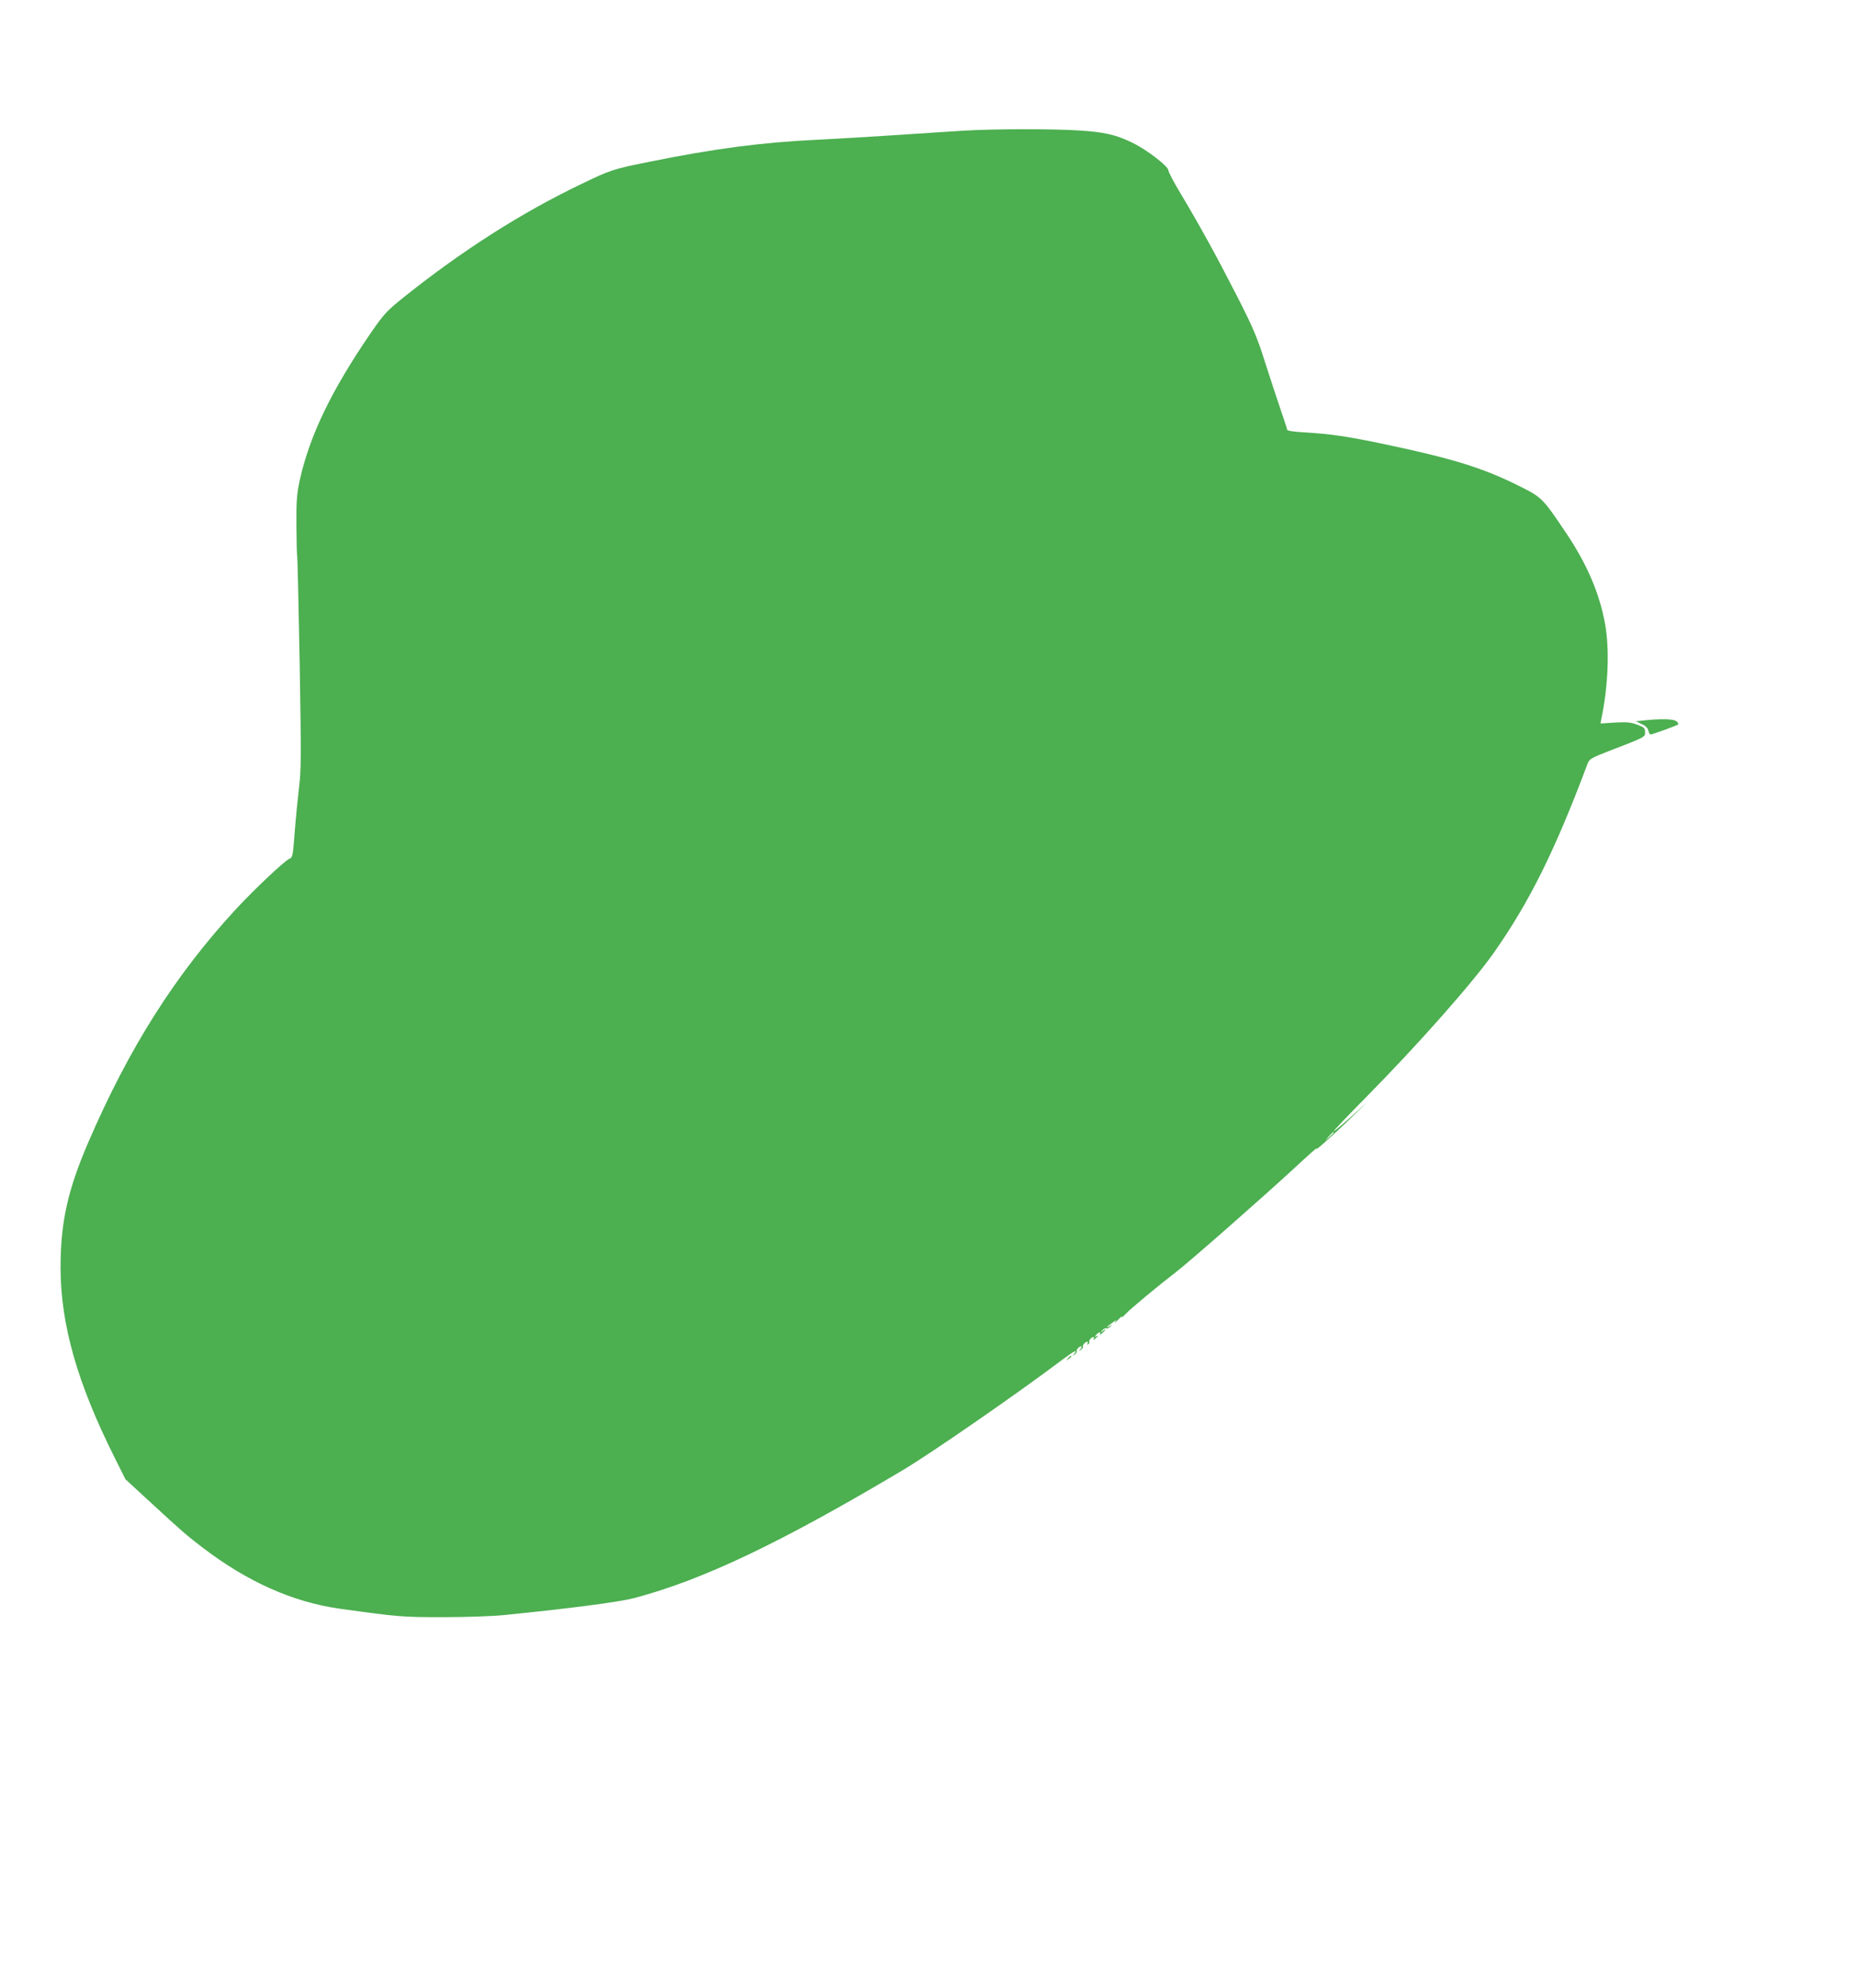 <?xml version="1.0" standalone="no"?>
<!DOCTYPE svg PUBLIC "-//W3C//DTD SVG 20010904//EN"
 "http://www.w3.org/TR/2001/REC-SVG-20010904/DTD/svg10.dtd">
<svg version="1.0" xmlns="http://www.w3.org/2000/svg"
 width="1196pt" height="1280pt" viewBox="0 0 1196 1280"
 preserveAspectRatio="xMidYMid meet">
<g transform="translate(0,1280) scale(0.1,-0.1)"
fill="#4caf50" stroke="none">
<path d="M6215 11959 c-71 -4 -265 -17 -430 -28 -165 -11 -401 -25 -524 -31
-354 -17 -661 -57 -1074 -141 -240 -48 -252 -52 -447 -146 -381 -183 -760
-424 -1137 -725 -111 -89 -128 -107 -210 -225 -256 -372 -399 -667 -463 -958
-18 -85 -22 -129 -21 -289 1 -104 3 -192 5 -195 2 -3 9 -312 16 -686 10 -600
10 -695 -4 -805 -8 -69 -21 -199 -28 -289 -11 -151 -14 -164 -34 -171 -30 -12
-220 -191 -343 -323 -392 -424 -691 -896 -954 -1507 -132 -307 -177 -514 -177
-804 1 -368 108 -743 349 -1224 l69 -138 164 -151 c194 -179 235 -215 337
-292 286 -218 579 -348 876 -390 389 -54 407 -55 670 -55 143 0 316 6 385 13
413 41 747 84 845 110 444 118 940 354 1730 824 174 103 741 495 1031 714 73
54 97 66 73 36 -13 -16 -12 -17 4 -4 9 8 15 16 12 19 -7 7 15 32 27 32 6 0 4
-8 -3 -17 -13 -16 -12 -17 4 -4 9 8 15 16 12 19 -6 7 15 32 27 32 5 0 6 -5 2
-12 -5 -7 -3 -8 5 -4 7 5 10 11 7 14 -7 7 13 32 26 32 5 0 6 -6 2 -12 -5 -9
-2 -9 9 1 20 16 23 26 5 15 -9 -5 -9 -2 1 9 16 20 36 23 25 5 -4 -7 2 -4 14 6
26 23 30 34 5 15 -16 -13 -17 -12 -4 4 8 10 20 16 27 13 7 -3 18 3 26 12 12
15 11 16 -4 3 -10 -7 -18 -11 -18 -8 0 3 15 16 33 28 28 21 30 21 18 4 -7 -11
1 -4 19 15 18 19 29 28 26 20 -4 -8 5 -1 21 16 30 33 217 188 323 269 84 64
570 491 770 676 85 79 148 135 140 124 -24 -31 95 74 215 190 l110 107 -107
-97 c-60 -53 -108 -94 -108 -89 0 4 93 102 208 218 343 348 689 740 824 932
229 327 391 652 602 1214 13 33 21 38 137 83 241 93 234 90 234 122 0 26 -6
32 -50 48 -41 16 -67 18 -144 14 l-93 -6 6 32 c44 212 53 447 23 612 -36 196
-117 386 -256 591 -146 217 -151 222 -302 297 -232 115 -420 173 -859 266
-245 51 -343 66 -522 77 -61 3 -108 10 -108 16 0 5 -18 60 -39 121 -21 62 -67
200 -101 307 -54 171 -77 225 -184 435 -134 262 -236 447 -360 655 -45 74 -81
143 -81 153 0 26 -138 132 -230 177 -109 53 -183 70 -349 80 -166 11 -547 10
-731 -1z m2375 -6452 c0 -2 -12 -14 -27 -28 l-28 -24 24 28 c23 25 31 32 31
24z"/>
<path d="M10590 8161 l-55 -6 37 -17 c25 -11 40 -25 44 -42 3 -14 10 -26 14
-26 12 0 171 58 179 65 3 4 -3 13 -13 21 -21 15 -99 16 -206 5z"/>
<path d="M6879 4053 c-13 -16 -12 -17 4 -4 9 7 17 15 17 17 0 8 -8 3 -21 -13z"/>
</g>
</svg>
